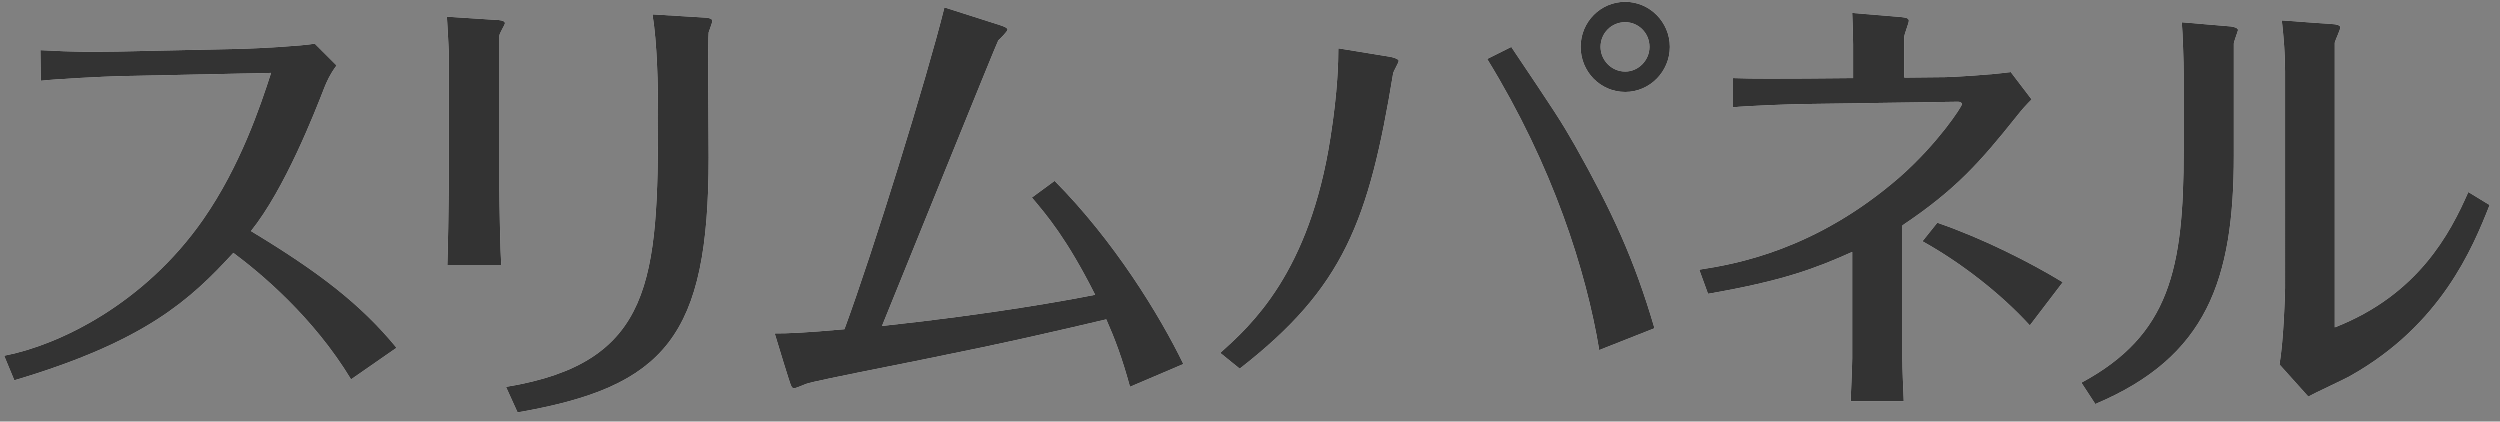 <?xml version="1.0" encoding="utf-8"?>
<!-- Generator: Adobe Illustrator 16.0.4, SVG Export Plug-In . SVG Version: 6.00 Build 0)  -->
<!DOCTYPE svg PUBLIC "-//W3C//DTD SVG 1.1//EN" "http://www.w3.org/Graphics/SVG/1.1/DTD/svg11.dtd">
<svg version="1.1" id="レイヤー_1" xmlns:x="http://ns.adobe.com/Extensibility/1.0/" xmlns:i="http://ns.adobe.com/AdobeIllustrator/10.0/" xmlns:graph="http://ns.adobe.com/Graphs/1.0/"
	 xmlns="http://www.w3.org/2000/svg" xmlns:xlink="http://www.w3.org/1999/xlink" xmlns:a="http://ns.adobe.com/AdobeSVGViewerExtensions/3.0/"
	 x="0px" y="0px" width="172px" height="29px" viewBox="0 0 172 29" style="enable-background:new 0 0 172 29;"
	 xml:space="preserve">
<rect x="0" y="0" width="172" height="29" fill="#808080" stroke="none"/>
<g>
	<g>
		<g>
			<path style="fill:#FFFFFF;" d="M24.151,26.104c-2.592-4.288-6.208-7.296-8.096-8.703c-2.943,3.199-6.016,6.079-15.071,8.767l-0.703-1.695
				c3.807-0.736,9.663-3.584,13.694-9.376c2.561-3.68,3.936-7.807,4.672-10.079L8.152,5.241c-0.96,0.031-4.32,0.191-5.344,0.319
				L2.777,3.449c2.495,0.128,3.199,0.128,5.311,0.096l8.704-0.192c0.991-0.031,3.999-0.191,4.863-0.352l1.504,1.504
				c-0.479,0.64-0.672,1.12-0.832,1.504c-0.672,1.728-2.72,6.976-5.056,9.888c4.607,2.783,7.52,4.991,10.016,8.031L24.151,26.104z"
				/>
			<path style="fill:#FFFFFF;" d="M30.872,3.545c0-0.224-0.096-1.855-0.128-2.399l3.424,0.224c0.16,0,0.576,0.032,0.576,0.224
				c0,0.128-0.416,0.736-0.385,0.896V13.08c0,0.769,0.064,4.288,0.128,5.151h-3.711c0.031-0.512,0.096-4.64,0.096-5.184V3.545z
				 M34.808,26.615c10.144-1.664,10.463-7.392,10.463-18.751c0-2.048-0.063-4.928-0.384-6.879l3.648,0.224
				c0.159,0,0.479,0.064,0.479,0.224c0,0.129-0.224,0.673-0.256,0.801c-0.064,0.287,0,7.231,0,8.607
				c0,12.318-2.976,15.774-13.151,17.534L34.808,26.615z"/>
			<path style="fill:#FFFFFF;" d="M77.741,26.615c-0.544-1.983-1.024-3.264-1.632-4.64c-7.04,1.664-10.144,2.271-17.184,3.68
				c-0.607,0.128-3.199,0.64-3.487,0.768c-0.256,0.097-0.672,0.288-0.8,0.288c-0.096,0-0.128-0.031-0.192-0.128
				c-0.096-0.128-0.96-3.04-1.151-3.647c0.928,0,1.951-0.032,4.799-0.288c1.952-5.279,5.664-17.247,6.88-22.143l3.808,1.216
				c0.096,0.032,0.544,0.16,0.544,0.32c0,0.096-0.512,0.64-0.64,0.736c-0.096,0.128-6.848,16.83-8,19.646
				c7.68-0.832,12.703-1.76,14.655-2.145c-1.952-3.871-3.327-5.472-4.352-6.688l1.568-1.151c4.096,4.128,7.231,9.247,8.863,12.606
				L77.741,26.615z"/>
			<path style="fill:#FFFFFF;" d="M83.947,24.279c2.112-1.888,6.144-5.504,7.584-14.814c0.512-3.232,0.544-5.28,0.544-6.144l3.52,0.575
				c0.224,0.032,0.64,0.16,0.64,0.288s-0.352,0.704-0.384,0.864c-1.664,10.144-3.392,14.751-10.56,20.318L83.947,24.279z
				 M110.025,24.088c-0.896-5.408-3.168-12.64-7.711-20.031l1.663-0.832c3.072,4.576,3.393,5.056,4.384,6.784
				c2.561,4.543,4.096,7.871,5.472,12.575L110.025,24.088z M111.817,0.121c1.664,0,3.071,1.376,3.071,3.104
				c0,1.696-1.375,3.104-3.071,3.104c-1.728,0-3.072-1.408-3.072-3.104C108.745,1.497,110.121,0.121,111.817,0.121z M111.817,1.529
				c-0.96,0-1.696,0.768-1.696,1.695c0,0.896,0.736,1.696,1.696,1.696c0.896,0,1.664-0.768,1.664-1.696
				C113.481,2.265,112.713,1.529,111.817,1.529z"/>
			<path style="fill:#FFFFFF;" d="M124.196,7.16c-0.896,0-4.063,0.129-4.991,0.225V5.369c1.6,0.063,3.392,0.031,5.023,0.031l3.264-0.031
				V3.064c0-0.512-0.032-1.663-0.063-2.176l3.423,0.288c0.385,0.032,0.48,0.128,0.48,0.256c0,0.16-0.32,0.929-0.32,1.12v2.784
				l2.848-0.032c0.385,0,3.2-0.16,4.48-0.352l1.439,1.888c-0.384,0.384-0.672,0.704-1.023,1.151
				c-2.528,3.168-4.192,5.056-7.872,7.52v9.184c0,0.672,0.064,2.144,0.097,2.912h-3.648c0-0.608,0.097-2.272,0.097-2.944v-7.327
				c-2.496,1.12-4.736,1.983-9.92,2.88l-0.607-1.664c2.464-0.384,7.967-1.312,13.791-6.367c2.623-2.304,4.287-4.864,4.287-5.024
				c0-0.063-0.096-0.159-0.256-0.159L124.196,7.16z M133.284,15.32c3.167,1.088,6.432,2.752,8.639,4.096l-2.271,2.976
				c-1.983-2.176-4.735-4.319-7.392-5.792L133.284,15.32z"/>
			<path style="fill:#FFFFFF;" d="M153.69,10.681c0,8.575-1.855,13.887-9.535,17.118l-0.96-1.472c6.08-3.264,7.039-7.839,7.039-15.967V5.081
				c0-0.864-0.063-2.72-0.128-3.552l3.393,0.288c0.191,0.031,0.479,0.096,0.479,0.256c0,0.063-0.288,0.8-0.288,0.928V10.681z
				 M157.21,4.856c0-1.151-0.096-2.304-0.224-3.455l3.52,0.256c0.16,0,0.513,0.063,0.513,0.224s-0.353,0.896-0.385,1.056V22.52
				c5.728-2.24,7.936-6.464,9.184-9.312l1.472,0.896c-1.184,3.008-3.359,8.223-9.503,11.711c-0.416,0.256-2.528,1.216-2.976,1.472
				l-1.984-2.208c0.288-1.695,0.384-4.928,0.384-5.247V4.856z"/>
		</g>
		<g>
			<path style="fill:#333333;" d="M24.151,26.104c-2.592-4.288-6.208-7.296-8.096-8.703c-2.943,3.199-6.016,6.079-15.071,8.767l-0.703-1.695
				c3.807-0.736,9.663-3.584,13.694-9.376c2.561-3.68,3.936-7.807,4.672-10.079L8.152,5.241c-0.96,0.031-4.32,0.191-5.344,0.319
				L2.777,3.449c2.495,0.128,3.199,0.128,5.311,0.096l8.704-0.192c0.991-0.031,3.999-0.191,4.863-0.352l1.504,1.504
				c-0.479,0.64-0.672,1.12-0.832,1.504c-0.672,1.728-2.72,6.976-5.056,9.888c4.607,2.783,7.52,4.991,10.016,8.031L24.151,26.104z"
				/>
			<path style="fill:#333333;" d="M30.872,3.545c0-0.224-0.096-1.855-0.128-2.399l3.424,0.224c0.16,0,0.576,0.032,0.576,0.224
				c0,0.128-0.416,0.736-0.385,0.896V13.08c0,0.769,0.064,4.288,0.128,5.151h-3.711c0.031-0.512,0.096-4.64,0.096-5.184V3.545z
				 M34.808,26.615c10.144-1.664,10.463-7.392,10.463-18.751c0-2.048-0.063-4.928-0.384-6.879l3.648,0.224
				c0.159,0,0.479,0.064,0.479,0.224c0,0.129-0.224,0.673-0.256,0.801c-0.064,0.287,0,7.231,0,8.607
				c0,12.318-2.976,15.774-13.151,17.534L34.808,26.615z"/>
			<path style="fill:#333333;" d="M77.741,26.615c-0.544-1.983-1.024-3.264-1.632-4.64c-7.04,1.664-10.144,2.271-17.184,3.68
				c-0.607,0.128-3.199,0.64-3.487,0.768c-0.256,0.097-0.672,0.288-0.8,0.288c-0.096,0-0.128-0.031-0.192-0.128
				c-0.096-0.128-0.96-3.04-1.151-3.647c0.928,0,1.951-0.032,4.799-0.288c1.952-5.279,5.664-17.247,6.88-22.143l3.808,1.216
				c0.096,0.032,0.544,0.16,0.544,0.32c0,0.096-0.512,0.64-0.64,0.736c-0.096,0.128-6.848,16.83-8,19.646
				c7.68-0.832,12.703-1.76,14.655-2.145c-1.952-3.871-3.327-5.472-4.352-6.688l1.568-1.151c4.096,4.128,7.231,9.247,8.863,12.606
				L77.741,26.615z"/>
			<path style="fill:#333333;" d="M83.947,24.279c2.112-1.888,6.144-5.504,7.584-14.814c0.512-3.232,0.544-5.28,0.544-6.144l3.52,0.575
				c0.224,0.032,0.64,0.16,0.64,0.288s-0.352,0.704-0.384,0.864c-1.664,10.144-3.392,14.751-10.56,20.318L83.947,24.279z
				 M110.025,24.088c-0.896-5.408-3.168-12.64-7.711-20.031l1.663-0.832c3.072,4.576,3.393,5.056,4.384,6.784
				c2.561,4.543,4.096,7.871,5.472,12.575L110.025,24.088z M111.817,0.121c1.664,0,3.071,1.376,3.071,3.104
				c0,1.696-1.375,3.104-3.071,3.104c-1.728,0-3.072-1.408-3.072-3.104C108.745,1.497,110.121,0.121,111.817,0.121z M111.817,1.529
				c-0.96,0-1.696,0.768-1.696,1.695c0,0.896,0.736,1.696,1.696,1.696c0.896,0,1.664-0.768,1.664-1.696
				C113.481,2.265,112.713,1.529,111.817,1.529z"/>
			<path style="fill:#333333;" d="M124.196,7.16c-0.896,0-4.063,0.129-4.991,0.225V5.369c1.6,0.063,3.392,0.031,5.023,0.031l3.264-0.031
				V3.064c0-0.512-0.032-1.663-0.063-2.176l3.423,0.288c0.385,0.032,0.48,0.128,0.48,0.256c0,0.16-0.32,0.929-0.32,1.12v2.784
				l2.848-0.032c0.385,0,3.2-0.16,4.48-0.352l1.439,1.888c-0.384,0.384-0.672,0.704-1.023,1.151
				c-2.528,3.168-4.192,5.056-7.872,7.52v9.184c0,0.672,0.064,2.144,0.097,2.912h-3.648c0-0.608,0.097-2.272,0.097-2.944v-7.327
				c-2.496,1.12-4.736,1.983-9.92,2.88l-0.607-1.664c2.464-0.384,7.967-1.312,13.791-6.367c2.623-2.304,4.287-4.864,4.287-5.024
				c0-0.063-0.096-0.159-0.256-0.159L124.196,7.16z M133.284,15.32c3.167,1.088,6.432,2.752,8.639,4.096l-2.271,2.976
				c-1.983-2.176-4.735-4.319-7.392-5.792L133.284,15.32z"/>
			<path style="fill:#333333;" d="M153.69,10.681c0,8.575-1.855,13.887-9.535,17.118l-0.96-1.472c6.08-3.264,7.039-7.839,7.039-15.967V5.081
				c0-0.864-0.063-2.72-0.128-3.552l3.393,0.288c0.191,0.031,0.479,0.096,0.479,0.256c0,0.063-0.288,0.8-0.288,0.928V10.681z
				 M157.21,4.856c0-1.151-0.096-2.304-0.224-3.455l3.52,0.256c0.16,0,0.513,0.063,0.513,0.224s-0.353,0.896-0.385,1.056V22.52
				c5.728-2.24,7.936-6.464,9.184-9.312l1.472,0.896c-1.184,3.008-3.359,8.223-9.503,11.711c-0.416,0.256-2.528,1.216-2.976,1.472
				l-1.984-2.208c0.288-1.695,0.384-4.928,0.384-5.247V4.856z"/>
		</g>
	</g>
</g>
</svg>
